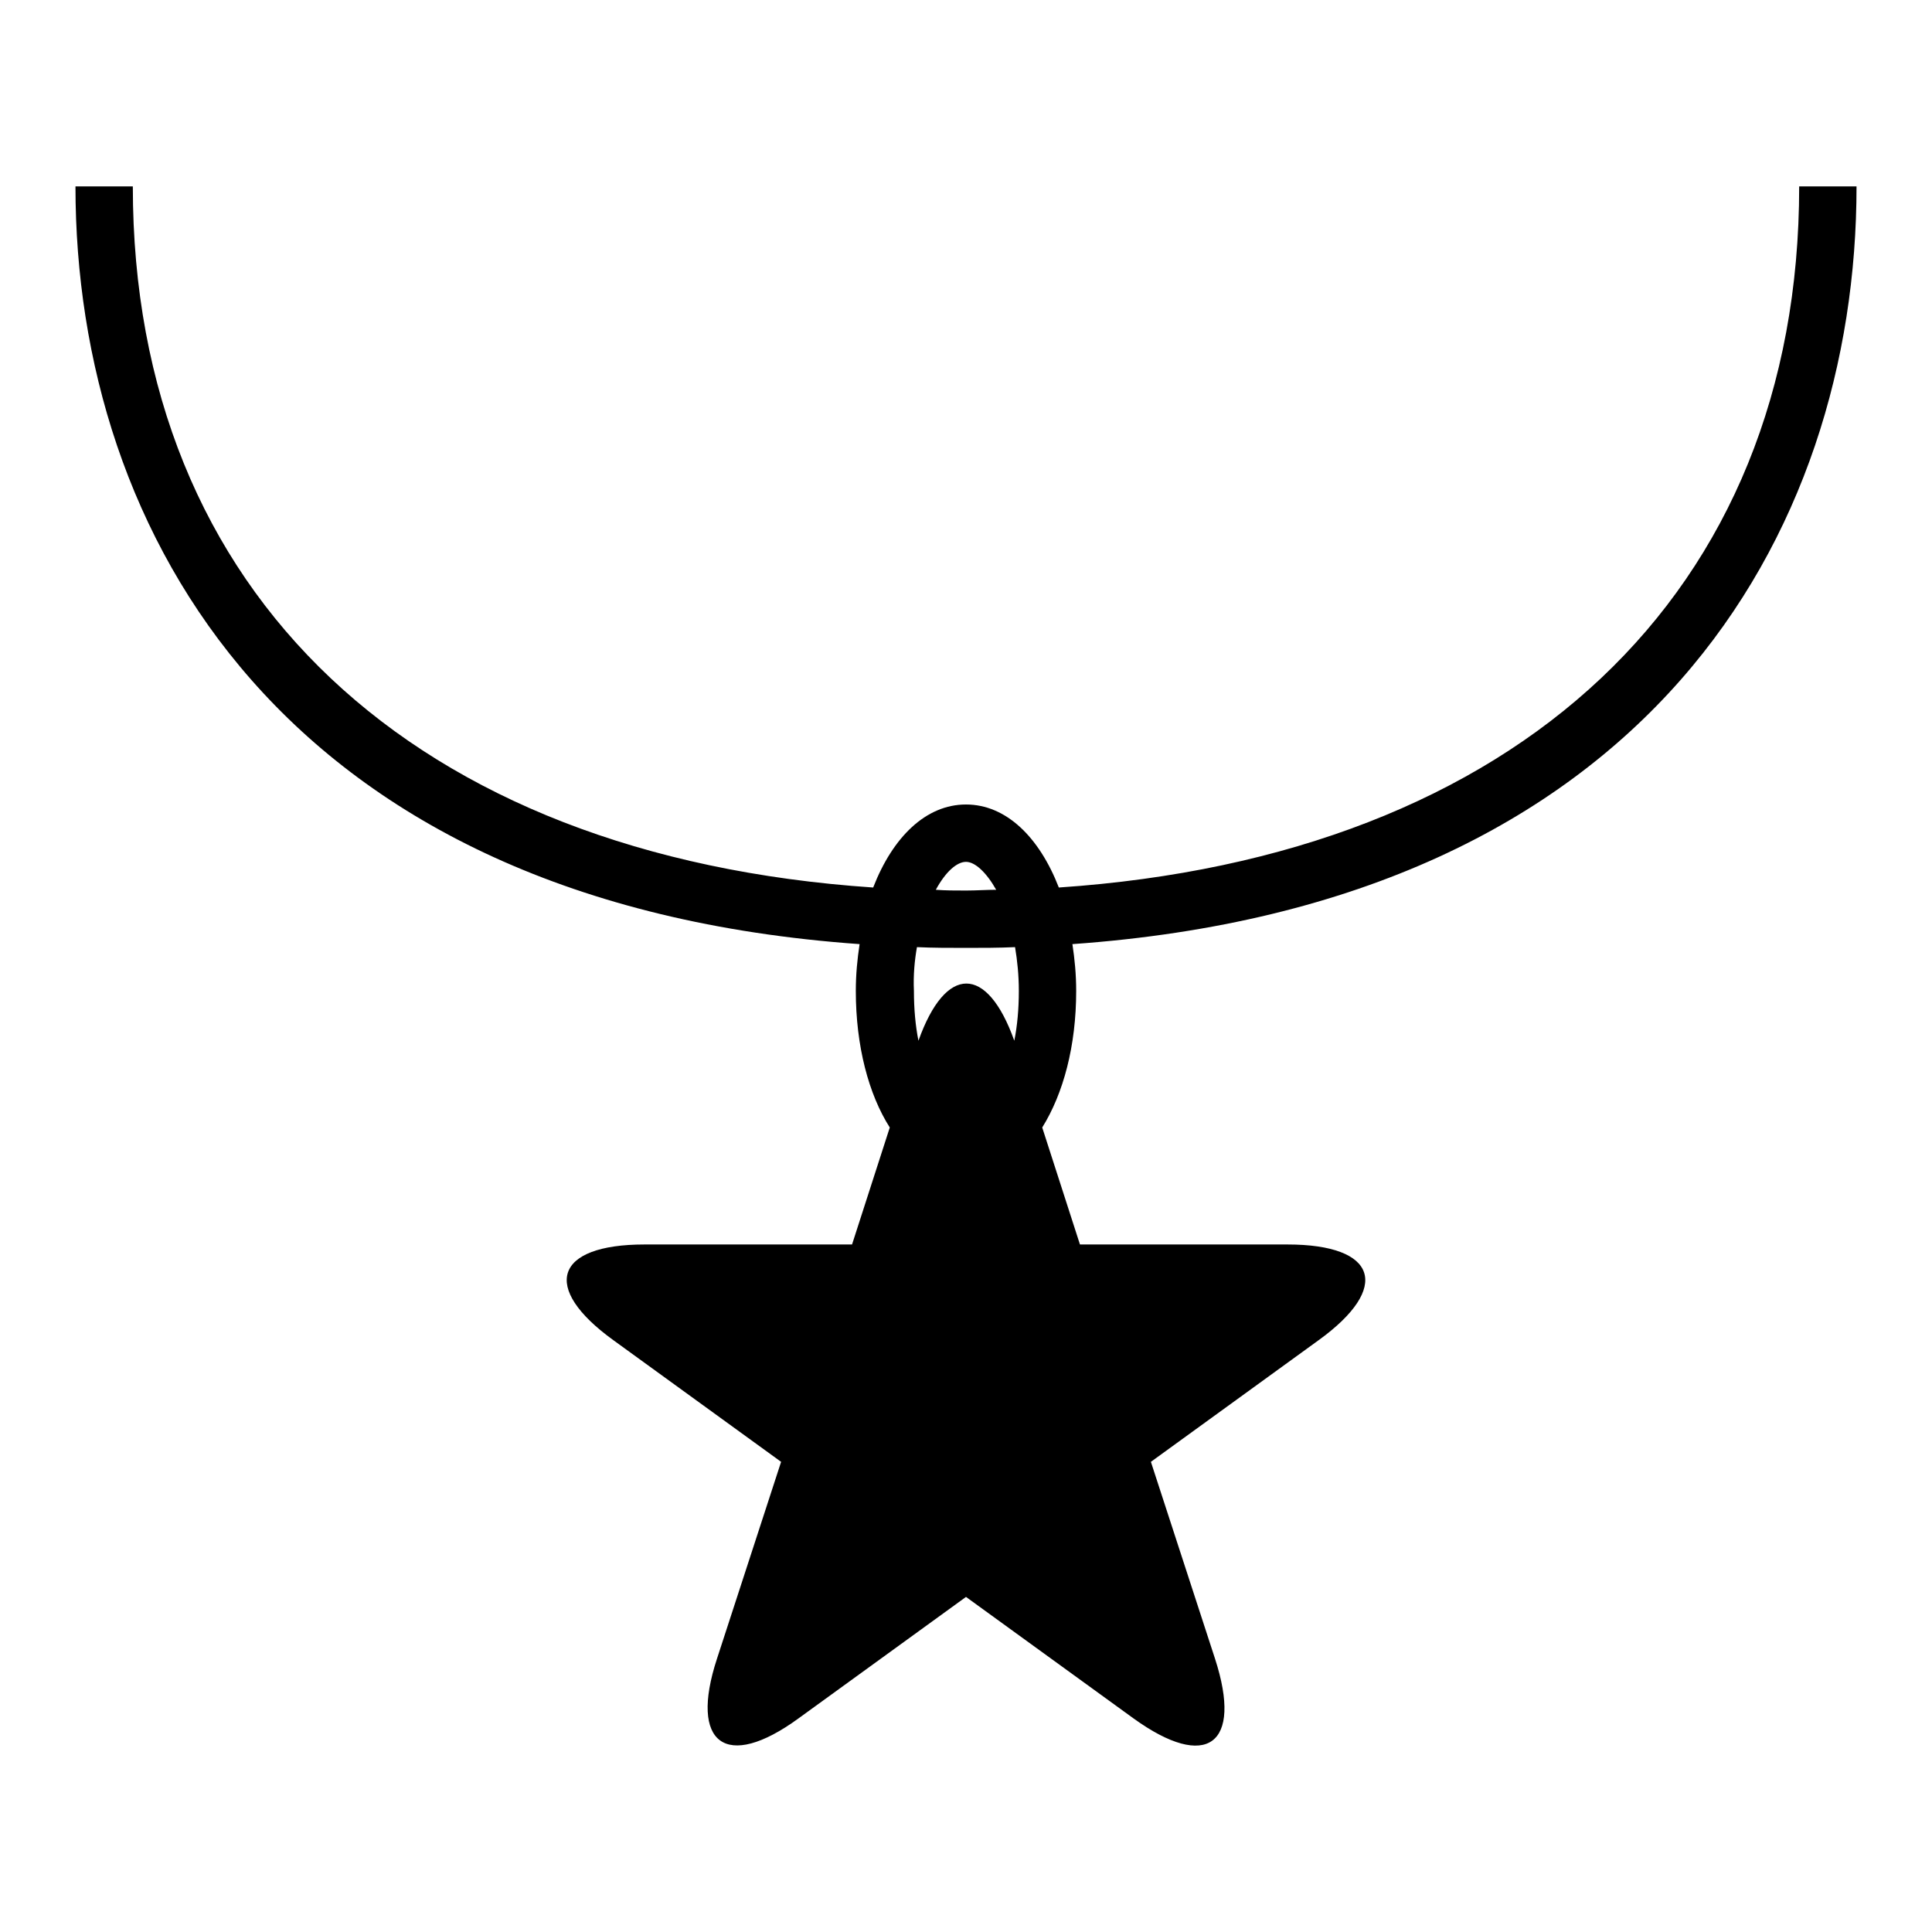 <?xml version="1.0" encoding="utf-8"?>
<!-- Svg Vector Icons : http://www.onlinewebfonts.com/icon -->
<!DOCTYPE svg PUBLIC "-//W3C//DTD SVG 1.1//EN" "http://www.w3.org/Graphics/SVG/1.1/DTD/svg11.dtd">
<svg version="1.1" xmlns="http://www.w3.org/2000/svg" xmlns:xlink="http://www.w3.org/1999/xlink" x="0px" y="0px" viewBox="0 0 256 256" enable-background="new 0 0 256 256" xml:space="preserve">
<g><g><g><g><path fill="#000000" d="M113.9,125.1c-0.3,2-0.5,4-0.5,6.2c0,7.3,1.7,13.7,4.5,18.1l-5,15.5H85.4c-11.9,0-13.8,5.7-4.1,12.7l22.2,16.1L95,219.8c-3.7,11.3,1.2,14.9,10.8,7.9l22.2-16.1l22.2,16.1c9.7,7,14.5,3.5,10.8-7.9l-8.5-26.1l22.2-16.1c9.7-7,7.8-12.7-4.1-12.7h-27.5l-5-15.5c2.8-4.5,4.5-10.8,4.5-18.1c0-2.2-0.2-4.2-0.5-6.2C218.4,119.7,246,70.7,246,24.7h-7.6c0,54-37.3,88.8-98.1,92.9c-2.6-6.7-7-11-12.3-11c-5.3,0-9.7,4.3-12.3,11c-60.9-4.1-98.1-38.9-98.1-92.9H10C10,70.7,37.6,119.7,113.9,125.1z M128,114.2c1.2,0,2.7,1.4,4,3.7c-1.3,0-2.6,0.1-4,0.1s-2.7,0-4-0.1C125.3,115.5,126.8,114.2,128,114.2z M121.5,125.5c2.1,0.1,4.3,0.1,6.5,0.1s4.3,0,6.5-0.1c0.3,1.8,0.5,3.7,0.5,5.8c0,2.4-0.2,4.6-0.6,6.6c-3.6-10.1-9.1-10.1-12.7,0c-0.4-2-0.6-4.2-0.6-6.6C121,129.2,121.2,127.2,121.5,125.5z"/></g></g><g></g><g></g><g></g><g></g><g></g><g></g><g></g><g></g><g></g><g></g><g></g><g></g><g></g><g></g><g></g></g></g>
</svg>